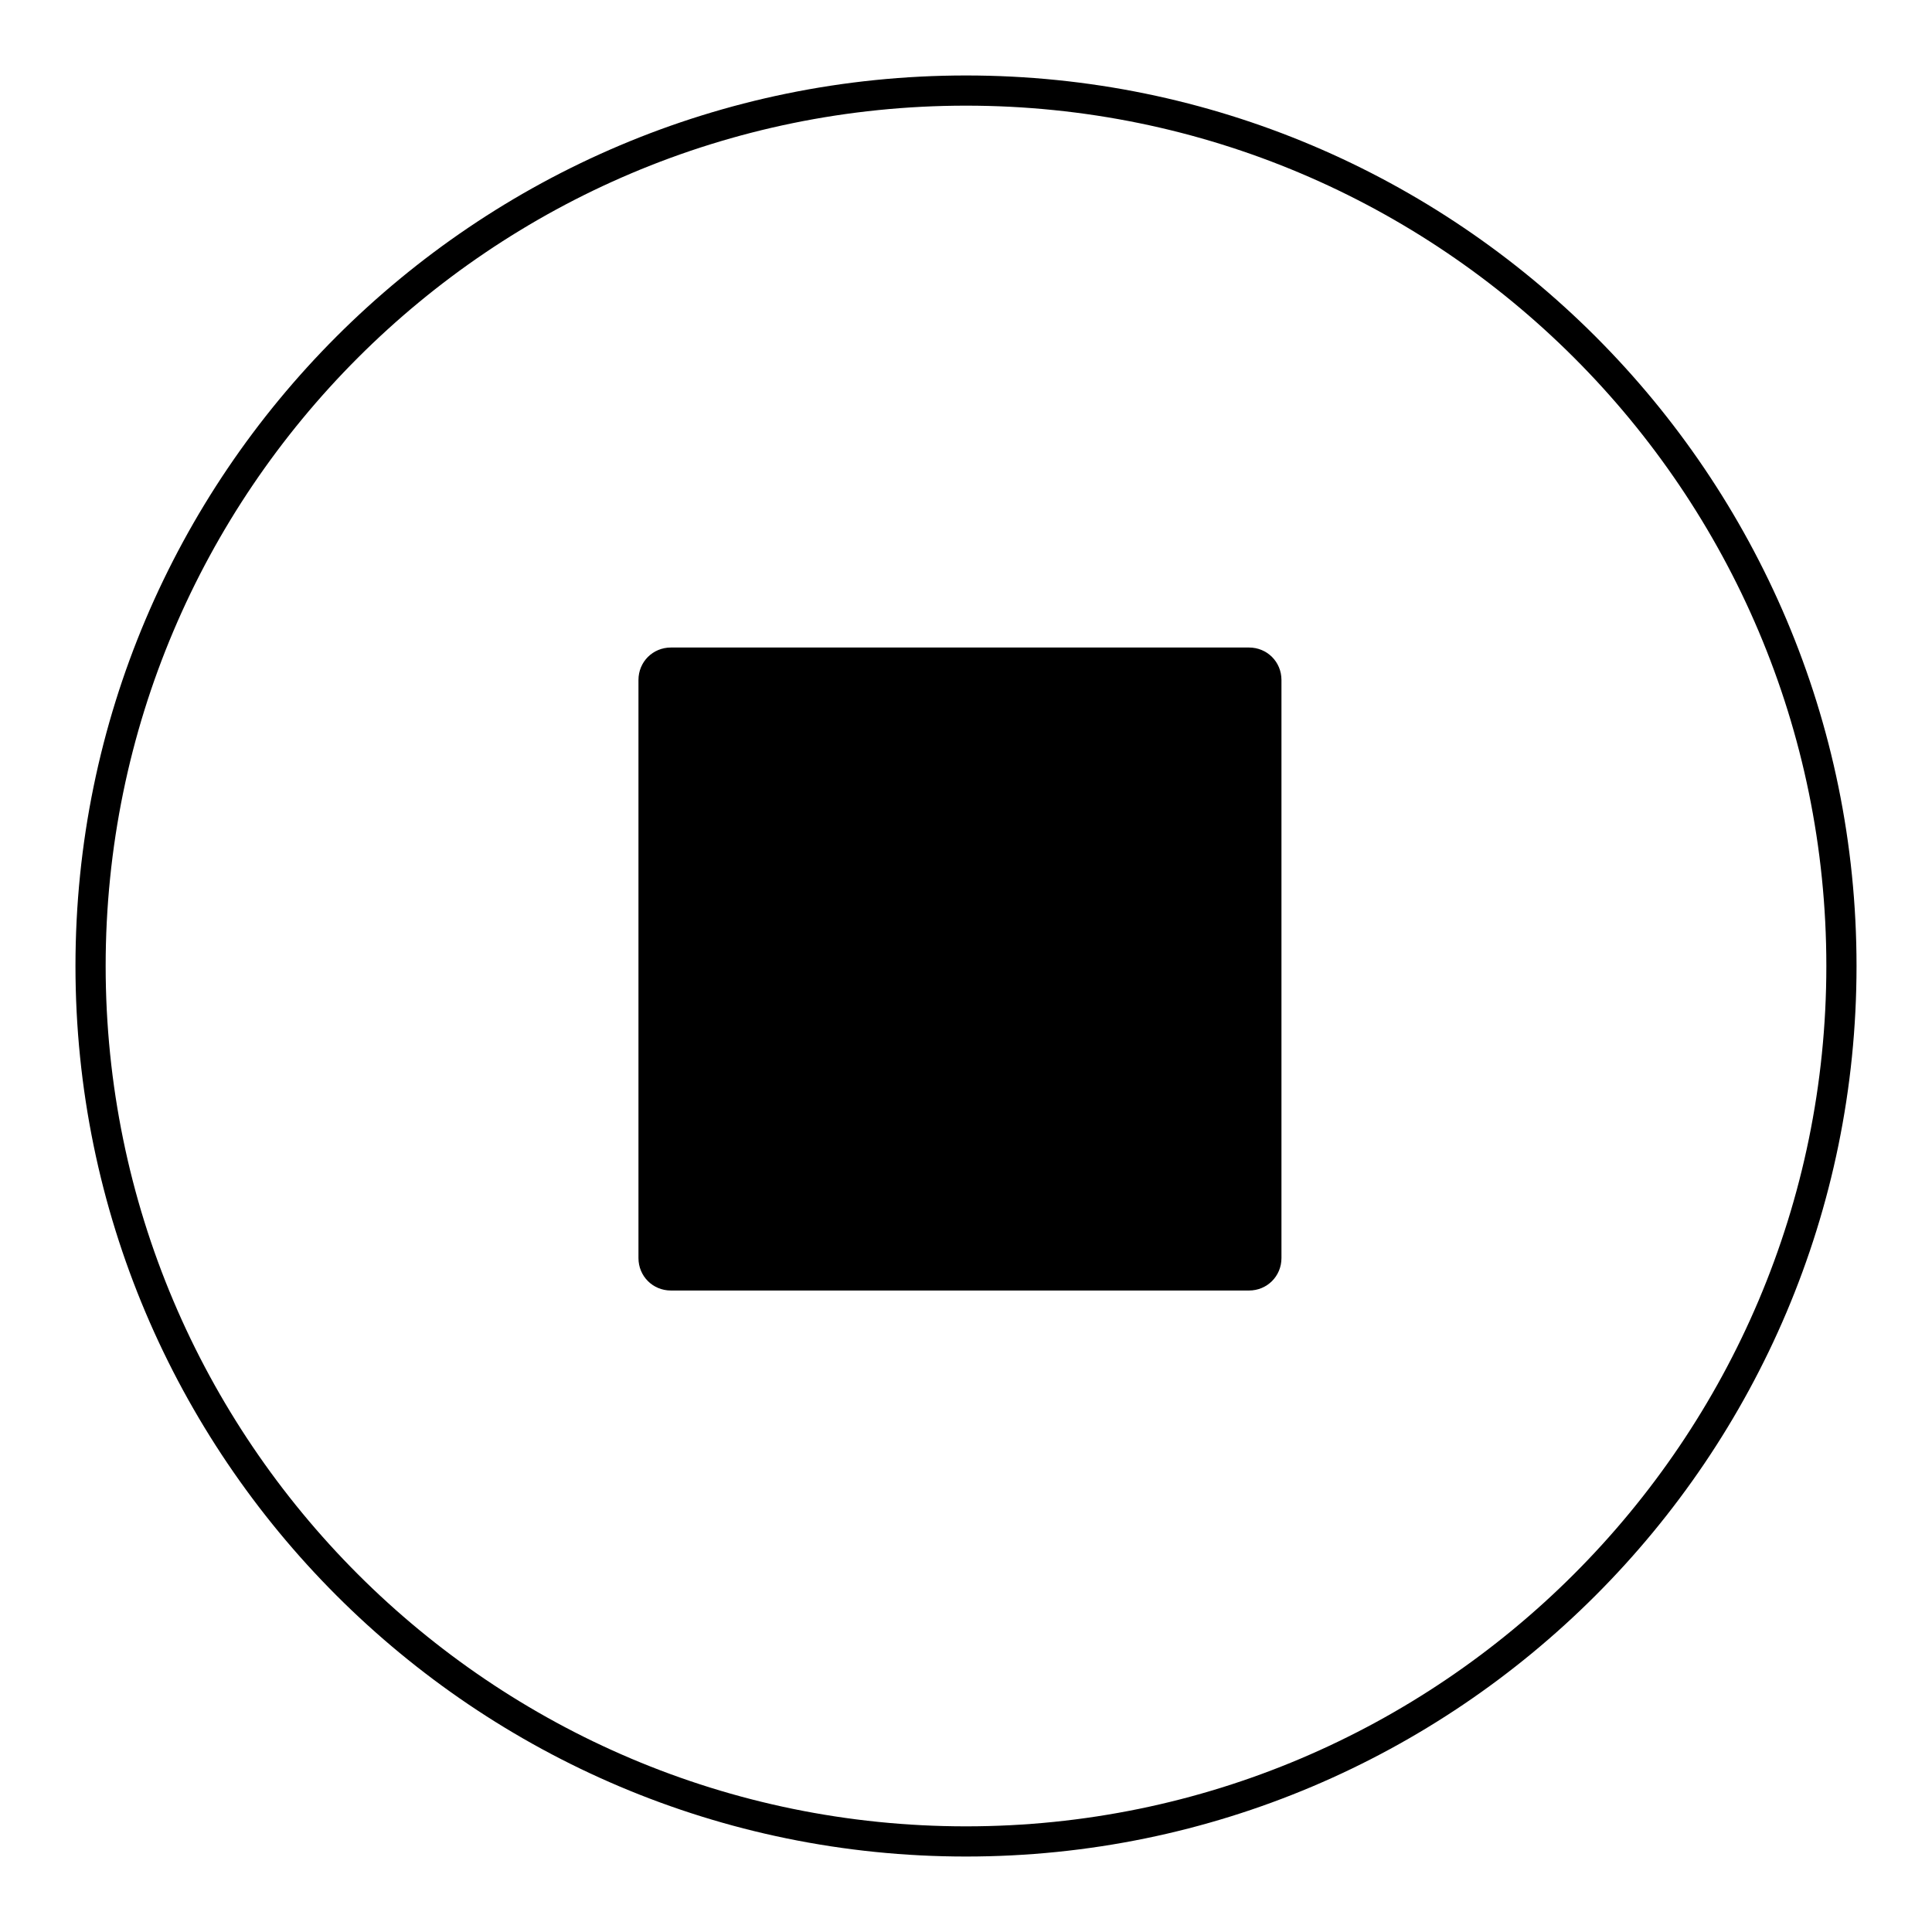 <?xml version="1.0" encoding="utf-8"?>
<!-- Svg Vector Icons : http://www.onlinewebfonts.com/icon -->
<!DOCTYPE svg PUBLIC "-//W3C//DTD SVG 1.1//EN" "http://www.w3.org/Graphics/SVG/1.1/DTD/svg11.dtd">
<svg version="1.1" xmlns="http://www.w3.org/2000/svg" xmlns:xlink="http://www.w3.org/1999/xlink" x="0px" y="0px" viewBox="0 0 256 256" enable-background="new 0 0 256 256" xml:space="preserve">
<g><g><path fill="#000000" d="M128,246c-65.1,0-118-52.9-118-118C10,62.9,62.9,10,128,10c65.1,0,118,52.9,118,118C246,193.1,193.1,246,128,246L128,246z M128,14C65.1,14,14,65.1,14,128c0,62.9,51.1,114,114,114c62.9,0,114-51.2,114-114C242,65.1,190.9,14,128,14L128,14z M169.8,166.7c0,2.4-1.9,4.3-4.3,4.3H88.9c-2.4,0-4.3-1.9-4.3-4.3V90.1c0-2.4,1.9-4.3,4.3-4.3h76.6c2.4,0,4.3,1.9,4.3,4.3V166.7L169.8,166.7z"/></g></g>
</svg>